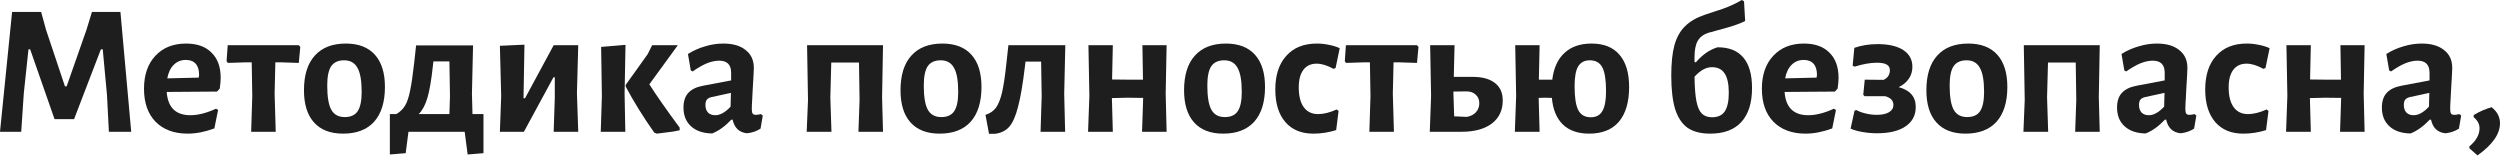 <?xml version="1.0" encoding="UTF-8"?> <svg xmlns="http://www.w3.org/2000/svg" width="2096" height="131" viewBox="0 0 2096 131" fill="none"> <path d="M110.014 110.482H91.288L89.727 80.052L86.138 41.353H84.578L62.107 99.871H45.722L25.28 41.353H23.875L19.974 78.024L17.789 110.482H0L10.143 9.987H34.486L38.544 24.812L54.461 72.406H55.865L72.562 24.812L77.088 9.987H100.963L110.014 110.482Z" fill="#1E1E1E"></path> <path d="M181.903 76.775L139.77 77.088C140.706 90.091 147.312 96.594 159.588 96.594C166.038 96.594 173.216 94.773 181.123 91.132L182.839 92.224L179.718 107.673C171.812 110.586 164.373 112.042 157.403 112.042C145.96 112.042 136.961 108.713 130.407 102.055C123.957 95.397 120.732 86.19 120.732 74.435C120.732 62.783 123.905 53.576 130.251 46.814C136.597 39.948 145.18 36.515 155.999 36.515C165.258 36.515 172.384 39.064 177.377 44.161C182.475 49.155 185.024 56.177 185.024 65.228C185.024 67.621 184.764 70.638 184.244 74.279L181.903 76.775ZM166.922 62.887C166.922 58.726 165.986 55.605 164.113 53.524C162.241 51.34 159.484 50.247 155.843 50.247C151.786 50.247 148.405 51.6 145.7 54.305C142.995 56.905 141.174 60.703 140.238 65.696L166.61 65.072L166.922 62.887Z" fill="#1E1E1E"></path> <path d="M251.766 39.324L250.518 52.744L236.161 52.276H230.856L230.231 78.492L231.168 110.482H210.569L211.506 80.521L211.037 52.276H205.42L191.063 52.744L189.971 51.34L190.907 37.92H250.518L251.766 39.324Z" fill="#1E1E1E"></path> <path d="M289.957 36.515C300.569 36.515 308.683 39.636 314.301 45.878C319.919 52.12 322.727 61.119 322.727 72.874C322.727 85.566 319.71 95.293 313.677 102.055C307.643 108.713 298.956 112.042 287.617 112.042C277.005 112.042 268.891 108.921 263.273 102.679C257.655 96.438 254.847 87.439 254.847 75.683C254.847 62.991 257.864 53.316 263.897 46.658C269.931 39.896 278.618 36.515 289.957 36.515ZM288.553 50.559C283.559 50.559 279.918 52.224 277.63 55.553C275.445 58.882 274.353 64.24 274.353 71.626C274.353 81.197 275.497 88.011 277.786 92.068C280.074 96.125 283.819 98.154 289.021 98.154C294.015 98.154 297.604 96.541 299.788 93.317C302.077 89.987 303.221 84.578 303.221 77.088C303.221 67.621 302.025 60.859 299.632 56.801C297.344 52.64 293.65 50.559 288.553 50.559Z" fill="#1E1E1E"></path> <path d="M405.346 95.657V128.427L392.082 129.52L389.585 110.482H342.459L340.118 128.427L326.854 129.52V95.657H332.316C335.437 93.785 337.881 91.392 339.65 88.479C341.419 85.462 342.823 81.249 343.863 75.839C345.008 70.43 346.152 62.575 347.296 52.276L348.857 38.076H396.607L395.671 78.492L396.139 95.657H405.346ZM377.258 80.521L376.789 51.496H363.369L362.901 55.553C361.653 67.1 360.144 75.891 358.376 81.925C356.607 87.959 354.162 92.536 351.041 95.657H376.789L377.258 80.521Z" fill="#1E1E1E"></path> <path d="M420.195 80.521L419.103 38.388L439.701 37.451L438.921 82.393H440.169L464.2 37.92H484.799L483.706 78.024L484.799 110.482H464.2L465.137 81.925V64.76H464.044L439.233 110.482H419.103L420.195 80.521Z" fill="#1E1E1E"></path> <path d="M504.612 80.521L503.988 39.324L524.43 37.608L523.65 78.492L524.274 110.482H503.676L504.612 80.521ZM544.404 70.69C550.23 79.844 558.708 91.964 569.84 107.049V109.233C566.199 110.066 562.298 110.69 558.136 111.106C554.079 111.626 551.582 111.938 550.646 112.042L548.461 111.106C539.098 97.79 531.14 84.942 524.586 72.562V71.158L543 45.41L546.745 37.92H568.279L544.404 70.69Z" fill="#1E1E1E"></path> <path d="M606.428 36.515C614.439 36.515 620.68 38.336 625.154 41.977C629.731 45.514 632.02 50.507 632.02 56.957C632.02 58.83 631.708 64.76 631.084 74.747C630.98 77.66 630.824 80.677 630.616 83.798C630.407 86.814 630.303 89.415 630.303 91.6C630.303 93.368 630.564 94.617 631.084 95.345C631.604 95.969 632.54 96.281 633.893 96.281C634.933 96.281 636.285 96.073 637.95 95.657L639.51 96.906L637.638 107.829C634.309 110.014 630.511 111.314 626.246 111.73C623.125 111.418 620.524 110.326 618.444 108.453C616.363 106.477 614.959 103.772 614.231 100.339H613.138C607.937 105.852 602.579 109.702 597.065 111.886C589.575 111.782 583.697 109.806 579.432 105.956C575.167 102.107 573.034 96.854 573.034 90.196C573.034 84.994 574.334 80.937 576.935 78.024C579.64 75.007 583.697 72.978 589.107 71.938L612.982 67.413V61.015C612.982 54.253 609.653 50.871 602.995 50.871C599.77 50.871 596.337 51.6 592.696 53.056C589.159 54.513 585.154 56.801 580.68 59.922L579.12 58.986L576.779 45.254C581.252 42.445 586.038 40.312 591.135 38.856C596.233 37.295 601.331 36.515 606.428 36.515ZM596.285 81.457C594.621 81.873 593.372 82.601 592.54 83.642C591.812 84.578 591.448 86.034 591.448 88.011C591.448 90.716 592.176 92.848 593.632 94.409C595.089 95.865 597.117 96.594 599.718 96.594C603.775 96.594 608.041 94.201 612.514 89.415L612.826 77.868L596.285 81.457Z" fill="#1E1E1E"></path> <path d="M739.537 81.613L740.317 110.482H719.719L720.655 83.798L720.187 52.432H696.936L696.156 81.613L697.092 110.482H676.338L677.43 83.798L676.65 37.92H740.317L739.537 81.613Z" fill="#1E1E1E"></path> <path d="M790.102 36.515C800.714 36.515 808.828 39.636 814.446 45.878C820.064 52.12 822.872 61.119 822.872 72.874C822.872 85.566 819.855 95.293 813.822 102.055C807.788 108.713 799.101 112.042 787.762 112.042C777.15 112.042 769.036 108.921 763.418 102.679C757.8 96.438 754.992 87.439 754.992 75.683C754.992 62.991 758.009 53.316 764.042 46.658C770.076 39.896 778.763 36.515 790.102 36.515ZM788.698 50.559C783.704 50.559 780.063 52.224 777.775 55.553C775.59 58.882 774.498 64.24 774.498 71.626C774.498 81.197 775.642 88.011 777.931 92.068C780.219 96.125 783.964 98.154 789.166 98.154C794.16 98.154 797.749 96.541 799.933 93.317C802.222 89.987 803.366 84.578 803.366 77.088C803.366 67.621 802.17 60.859 799.777 56.801C797.489 52.64 793.796 50.559 788.698 50.559Z" fill="#1E1E1E"></path> <path d="M892.227 78.492L893.007 110.482H872.409L873.345 80.521L872.877 51.652H859.769L859.301 55.709C857.532 70.481 855.608 81.769 853.527 89.571C851.551 97.374 849.054 102.991 846.037 106.425C843.02 109.754 838.963 111.678 833.865 112.198H829.184L826.219 96.281C829.964 95.137 832.877 93.16 834.958 90.352C837.038 87.543 838.755 83.278 840.107 77.556C841.46 71.73 842.708 63.303 843.852 52.276L845.413 38.232L845.257 37.92H893.163L892.227 78.492Z" fill="#1E1E1E"></path> <path d="M977.31 78.492L978.09 110.482H957.492L958.428 82.081L944.852 81.925L932.212 82.237L932.992 110.482H912.238L913.33 80.521L912.55 37.92H932.992L932.368 66.632L945.788 66.788H958.272L957.804 37.92H978.09L977.31 78.492Z" fill="#1E1E1E"></path> <path d="M1027.83 36.515C1038.44 36.515 1046.56 39.636 1052.17 45.878C1057.79 52.12 1060.6 61.119 1060.6 72.874C1060.6 85.566 1057.58 95.293 1051.55 102.055C1045.52 108.713 1036.83 112.042 1025.49 112.042C1014.88 112.042 1006.76 108.921 1001.15 102.679C995.529 96.438 992.721 87.439 992.721 75.683C992.721 62.991 995.738 53.316 1001.77 46.658C1007.81 39.896 1016.49 36.515 1027.83 36.515ZM1026.43 50.559C1021.43 50.559 1017.79 52.224 1015.5 55.553C1013.32 58.882 1012.23 64.24 1012.23 71.626C1012.23 81.197 1013.37 88.011 1015.66 92.068C1017.95 96.125 1021.69 98.154 1026.9 98.154C1031.89 98.154 1035.48 96.541 1037.66 93.317C1039.95 89.987 1041.1 84.578 1041.1 77.088C1041.1 67.621 1039.9 60.859 1037.51 56.801C1035.22 52.64 1031.52 50.559 1026.43 50.559Z" fill="#1E1E1E"></path> <path d="M1104.02 36.515C1107.45 36.515 1110.83 36.879 1114.16 37.608C1117.59 38.232 1120.61 39.168 1123.21 40.416L1119.78 56.957L1118.06 57.738C1112.75 54.825 1108.02 53.368 1103.86 53.368C1099.07 53.368 1095.38 55.085 1092.78 58.518C1090.18 61.951 1088.88 66.84 1088.88 73.186C1088.88 80.469 1090.28 86.034 1093.09 89.883C1095.9 93.733 1099.91 95.657 1105.11 95.657C1109.79 95.657 1114.99 94.357 1120.71 91.756L1122.27 93.004L1120.24 109.077C1114 111.054 1107.6 112.042 1101.05 112.042C1091.06 112.042 1083.26 108.817 1077.64 102.367C1072.03 95.813 1069.22 86.71 1069.22 75.059C1069.22 62.991 1072.29 53.576 1078.42 46.814C1084.56 39.948 1093.09 36.515 1104.02 36.515Z" fill="#1E1E1E"></path> <path d="M1189.27 39.324L1188.02 52.744L1173.67 52.276H1168.36L1167.74 78.492L1168.67 110.482H1148.07L1149.01 80.521L1148.54 52.276H1142.93L1128.57 52.744L1127.48 51.34L1128.41 37.92H1188.02L1189.27 39.324Z" fill="#1E1E1E"></path> <path d="M1234.62 64.448C1242.84 64.448 1249.08 66.164 1253.35 69.597C1257.72 72.926 1259.9 77.816 1259.9 84.266C1259.9 92.484 1256.83 98.934 1250.7 103.616C1244.56 108.193 1236.13 110.482 1225.42 110.482H1198.73L1199.82 80.521L1199.04 37.92H1219.49L1218.86 64.448H1234.62ZM1229.79 97.998C1233.11 97.374 1235.66 96.073 1237.43 94.097C1239.3 92.016 1240.24 89.519 1240.24 86.606C1240.24 83.486 1239.2 81.041 1237.12 79.272C1235.14 77.4 1232.39 76.515 1228.85 76.619L1218.55 76.775V78.492L1219.17 97.53L1229.79 97.998Z" fill="#1E1E1E"></path> <path d="M1334.34 36.515C1344.64 36.515 1352.44 39.636 1357.75 45.878C1363.16 52.12 1365.86 61.119 1365.86 72.874C1365.86 85.566 1363 95.293 1357.28 102.055C1351.56 108.713 1343.24 112.042 1332.31 112.042C1322.95 112.042 1315.62 109.493 1310.31 104.396C1305.01 99.194 1301.94 91.756 1301.1 82.081L1295.02 81.925L1290.02 82.081L1290.8 110.482H1270.05L1271.14 80.521L1270.36 37.92H1290.8L1290.18 66.788H1301.42C1302.66 56.905 1306.1 49.415 1311.72 44.318C1317.33 39.116 1324.88 36.515 1334.34 36.515ZM1333.72 98.31C1338.19 98.31 1341.42 96.594 1343.39 93.16C1345.47 89.727 1346.51 84.162 1346.51 76.463C1346.51 67.1 1345.47 60.443 1343.39 56.489C1341.31 52.536 1337.83 50.559 1332.94 50.559C1328.46 50.559 1325.19 52.276 1323.11 55.709C1321.13 59.038 1320.14 64.552 1320.14 72.25C1320.14 81.717 1321.18 88.427 1323.26 92.38C1325.34 96.333 1328.83 98.31 1333.72 98.31Z" fill="#1E1E1E"></path> <path d="M1440.04 39.636C1449.62 39.636 1456.79 42.497 1461.58 48.219C1466.47 53.941 1468.91 62.471 1468.91 73.811C1468.91 86.294 1465.9 95.813 1459.86 102.367C1453.93 108.817 1445.25 112.042 1433.8 112.042C1426 112.042 1419.71 110.43 1414.92 107.205C1410.24 103.876 1406.75 98.674 1404.47 91.6C1402.28 84.422 1401.19 75.007 1401.19 63.355C1401.19 52.952 1402.07 44.474 1403.84 37.92C1405.71 31.262 1408.68 25.956 1412.74 22.003C1416.79 17.945 1422.36 14.72 1429.43 12.328L1444.1 7.49C1450.03 5.41 1455.44 2.913 1460.33 0L1462.2 1.092L1463.14 17.633C1458.87 19.714 1453.57 21.639 1447.22 23.407L1433.02 27.308C1428.65 28.557 1425.48 30.793 1423.5 34.018C1421.63 37.243 1420.69 41.821 1420.69 47.751V51.964L1421.79 52.276C1427.3 45.826 1433.39 41.613 1440.04 39.636ZM1435.36 98.31C1440.25 98.31 1443.79 96.698 1445.97 93.473C1448.26 90.144 1449.41 84.942 1449.41 77.868C1449.41 70.481 1448.26 65.072 1445.97 61.639C1443.69 58.102 1440.15 56.333 1435.36 56.333C1432.76 56.333 1430.27 57.009 1427.87 58.362C1425.58 59.61 1423.19 61.587 1420.69 64.292C1420.8 73.03 1421.32 79.844 1422.26 84.734C1423.19 89.623 1424.7 93.109 1426.78 95.189C1428.86 97.27 1431.72 98.31 1435.36 98.31Z" fill="#1E1E1E"></path> <path d="M1538.33 76.775L1496.2 77.088C1497.13 90.091 1503.74 96.594 1516.01 96.594C1522.46 96.594 1529.64 94.773 1537.55 91.132L1539.27 92.224L1536.14 107.673C1528.24 110.586 1520.8 112.042 1513.83 112.042C1502.39 112.042 1493.39 108.713 1486.83 102.055C1480.38 95.397 1477.16 86.19 1477.16 74.435C1477.16 62.783 1480.33 53.576 1486.68 46.814C1493.02 39.948 1501.61 36.515 1512.43 36.515C1521.68 36.515 1528.81 39.064 1533.8 44.161C1538.9 49.155 1541.45 56.177 1541.45 65.228C1541.45 67.621 1541.19 70.638 1540.67 74.279L1538.33 76.775ZM1523.35 62.887C1523.35 58.726 1522.41 55.605 1520.54 53.524C1518.67 51.34 1515.91 50.247 1512.27 50.247C1508.21 50.247 1504.83 51.6 1502.13 54.305C1499.42 56.905 1497.6 60.703 1496.66 65.696L1523.04 65.072L1523.35 62.887Z" fill="#1E1E1E"></path> <path d="M1591.81 73.03C1596.7 74.383 1600.29 76.411 1602.57 79.116C1604.97 81.821 1606.16 85.358 1606.16 89.727C1606.16 96.698 1603.3 102.107 1597.58 105.956C1591.96 109.806 1584 111.73 1573.71 111.73C1569.44 111.73 1565.33 111.366 1561.38 110.638C1557.53 110.014 1554.25 109.077 1551.55 107.829L1554.82 92.848L1556.23 92.224C1558.52 93.473 1561.22 94.461 1564.34 95.189C1567.46 95.917 1570.53 96.281 1573.55 96.281C1577.82 96.281 1581.2 95.553 1583.69 94.097C1586.19 92.64 1587.44 90.612 1587.44 88.011C1587.44 84.37 1585.15 81.925 1580.57 80.677H1563.25L1562.16 79.428L1563.41 66.788L1579.17 66.945C1580.83 66.216 1582.13 65.176 1583.07 63.824C1584 62.367 1584.47 60.755 1584.47 58.986C1584.47 56.697 1583.59 55.085 1581.82 54.148C1580.16 53.108 1577.4 52.588 1573.55 52.588C1568.14 52.588 1561.95 53.68 1554.98 55.865L1553.26 55.085L1554.67 40.104C1560.7 38.024 1567.2 36.983 1574.17 36.983C1583.43 36.983 1590.61 38.648 1595.71 41.977C1600.81 45.306 1603.35 49.987 1603.35 56.021C1603.35 59.87 1602.31 63.251 1600.23 66.164C1598.26 69.077 1595.45 71.366 1591.81 73.03Z" fill="#1E1E1E"></path> <path d="M1650.19 36.515C1660.8 36.515 1668.92 39.636 1674.54 45.878C1680.15 52.12 1682.96 61.119 1682.96 72.874C1682.96 85.566 1679.95 95.293 1673.91 102.055C1667.88 108.713 1659.19 112.042 1647.85 112.042C1637.24 112.042 1629.13 108.921 1623.51 102.679C1617.89 96.438 1615.08 87.439 1615.08 75.683C1615.08 62.991 1618.1 53.316 1624.13 46.658C1630.17 39.896 1638.85 36.515 1650.19 36.515ZM1648.79 50.559C1643.8 50.559 1640.15 52.224 1637.87 55.553C1635.68 58.882 1634.59 64.24 1634.59 71.626C1634.59 81.197 1635.73 88.011 1638.02 92.068C1640.31 96.125 1644.06 98.154 1649.26 98.154C1654.25 98.154 1657.84 96.541 1660.02 93.317C1662.31 89.987 1663.46 84.578 1663.46 77.088C1663.46 67.621 1662.26 60.859 1659.87 56.801C1657.58 52.64 1653.89 50.559 1648.79 50.559Z" fill="#1E1E1E"></path> <path d="M1759.64 81.613L1760.42 110.482H1739.82L1740.76 83.798L1740.29 52.432H1717.04L1716.26 81.613L1717.19 110.482H1696.44L1697.53 83.798L1696.75 37.92H1760.42L1759.64 81.613Z" fill="#1E1E1E"></path> <path d="M1808.33 36.515C1816.34 36.515 1822.58 38.336 1827.06 41.977C1831.63 45.514 1833.92 50.507 1833.92 56.957C1833.92 58.83 1833.61 64.76 1832.99 74.747C1832.88 77.66 1832.73 80.677 1832.52 83.798C1832.31 86.814 1832.21 89.415 1832.21 91.6C1832.21 93.368 1832.47 94.617 1832.99 95.345C1833.51 95.969 1834.44 96.281 1835.8 96.281C1836.84 96.281 1838.19 96.073 1839.85 95.657L1841.41 96.906L1839.54 107.829C1836.21 110.014 1832.41 111.314 1828.15 111.73C1825.03 111.418 1822.43 110.326 1820.35 108.453C1818.27 106.477 1816.86 103.772 1816.13 100.339H1815.04C1809.84 105.852 1804.48 109.702 1798.97 111.886C1791.48 111.782 1785.6 109.806 1781.33 105.956C1777.07 102.107 1774.94 96.854 1774.94 90.196C1774.94 84.994 1776.24 80.937 1778.84 78.024C1781.54 75.007 1785.6 72.978 1791.01 71.938L1814.88 67.413V61.015C1814.88 54.253 1811.56 50.871 1804.9 50.871C1801.67 50.871 1798.24 51.6 1794.6 53.056C1791.06 54.513 1787.06 56.801 1782.58 59.922L1781.02 58.986L1778.68 45.254C1783.16 42.445 1787.94 40.312 1793.04 38.856C1798.14 37.295 1803.23 36.515 1808.33 36.515ZM1798.19 81.457C1796.52 81.873 1795.27 82.601 1794.44 83.642C1793.71 84.578 1793.35 86.034 1793.35 88.011C1793.35 90.716 1794.08 92.848 1795.53 94.409C1796.99 95.865 1799.02 96.594 1801.62 96.594C1805.68 96.594 1809.94 94.201 1814.42 89.415L1814.73 77.868L1798.19 81.457Z" fill="#1E1E1E"></path> <path d="M1883.64 36.515C1887.08 36.515 1890.46 36.879 1893.79 37.608C1897.22 38.232 1900.24 39.168 1902.84 40.416L1899.41 56.957L1897.69 57.738C1892.38 54.825 1887.65 53.368 1883.49 53.368C1878.7 53.368 1875.01 55.085 1872.41 58.518C1869.81 61.951 1868.51 66.84 1868.51 73.186C1868.51 80.469 1869.91 86.034 1872.72 89.883C1875.53 93.733 1879.54 95.657 1884.74 95.657C1889.42 95.657 1894.62 94.357 1900.34 91.756L1901.9 93.004L1899.87 109.077C1893.63 111.054 1887.23 112.042 1880.68 112.042C1870.69 112.042 1862.89 108.817 1857.27 102.367C1851.65 95.813 1848.85 86.71 1848.85 75.059C1848.85 62.991 1851.91 53.576 1858.05 46.814C1864.19 39.948 1872.72 36.515 1883.64 36.515Z" fill="#1E1E1E"></path> <path d="M1981.71 78.492L1982.49 110.482H1961.9L1962.83 82.081L1949.26 81.925L1936.62 82.237L1937.4 110.482H1916.64L1917.73 80.521L1916.95 37.92H1937.4L1936.77 66.632L1950.19 66.788H1962.68L1962.21 37.92H1982.49L1981.71 78.492Z" fill="#1E1E1E"></path> <path d="M2030.36 36.515C2038.37 36.515 2044.62 38.336 2049.09 41.977C2053.67 45.514 2055.96 50.507 2055.96 56.957C2055.96 58.83 2055.64 64.76 2055.02 74.747C2054.91 77.66 2054.76 80.677 2054.55 83.798C2054.34 86.814 2054.24 89.415 2054.24 91.6C2054.24 93.368 2054.5 94.617 2055.02 95.345C2055.54 95.969 2056.48 96.281 2057.83 96.281C2058.87 96.281 2060.22 96.073 2061.88 95.657L2063.45 96.906L2061.57 107.829C2058.24 110.014 2054.45 111.314 2050.18 111.73C2047.06 111.418 2044.46 110.326 2042.38 108.453C2040.3 106.477 2038.89 103.772 2038.17 100.339H2037.07C2031.87 105.852 2026.51 109.702 2021 111.886C2013.51 111.782 2007.63 109.806 2003.37 105.956C1999.1 102.107 1996.97 96.854 1996.97 90.196C1996.97 84.994 1998.27 80.937 2000.87 78.024C2003.58 75.007 2007.63 72.978 2013.04 71.938L2036.92 67.413V61.015C2036.92 54.253 2033.59 50.871 2026.93 50.871C2023.71 50.871 2020.27 51.6 2016.63 53.056C2013.09 54.513 2009.09 56.801 2004.62 59.922L2003.06 58.986L2000.71 45.254C2005.19 42.445 2009.97 40.312 2015.07 38.856C2020.17 37.295 2025.27 36.515 2030.36 36.515ZM2020.22 81.457C2018.56 81.873 2017.31 82.601 2016.48 83.642C2015.75 84.578 2015.38 86.034 2015.38 88.011C2015.38 90.716 2016.11 92.848 2017.57 94.409C2019.02 95.865 2021.05 96.594 2023.65 96.594C2027.71 96.594 2031.98 94.201 2036.45 89.415L2036.76 77.868L2020.22 81.457Z" fill="#1E1E1E"></path> <path d="M2088.98 89.883C2093.66 93.629 2096 98.102 2096 103.304C2096 112.354 2089.71 121.353 2077.12 130.3L2070.41 124.37L2070.25 122.81C2075.98 118.024 2078.84 112.927 2078.84 107.517C2078.84 103.98 2077.17 100.859 2073.84 98.154L2074 96.438C2078.78 93.525 2083.78 91.34 2088.98 89.883Z" fill="#1E1E1E"></path> </svg> 